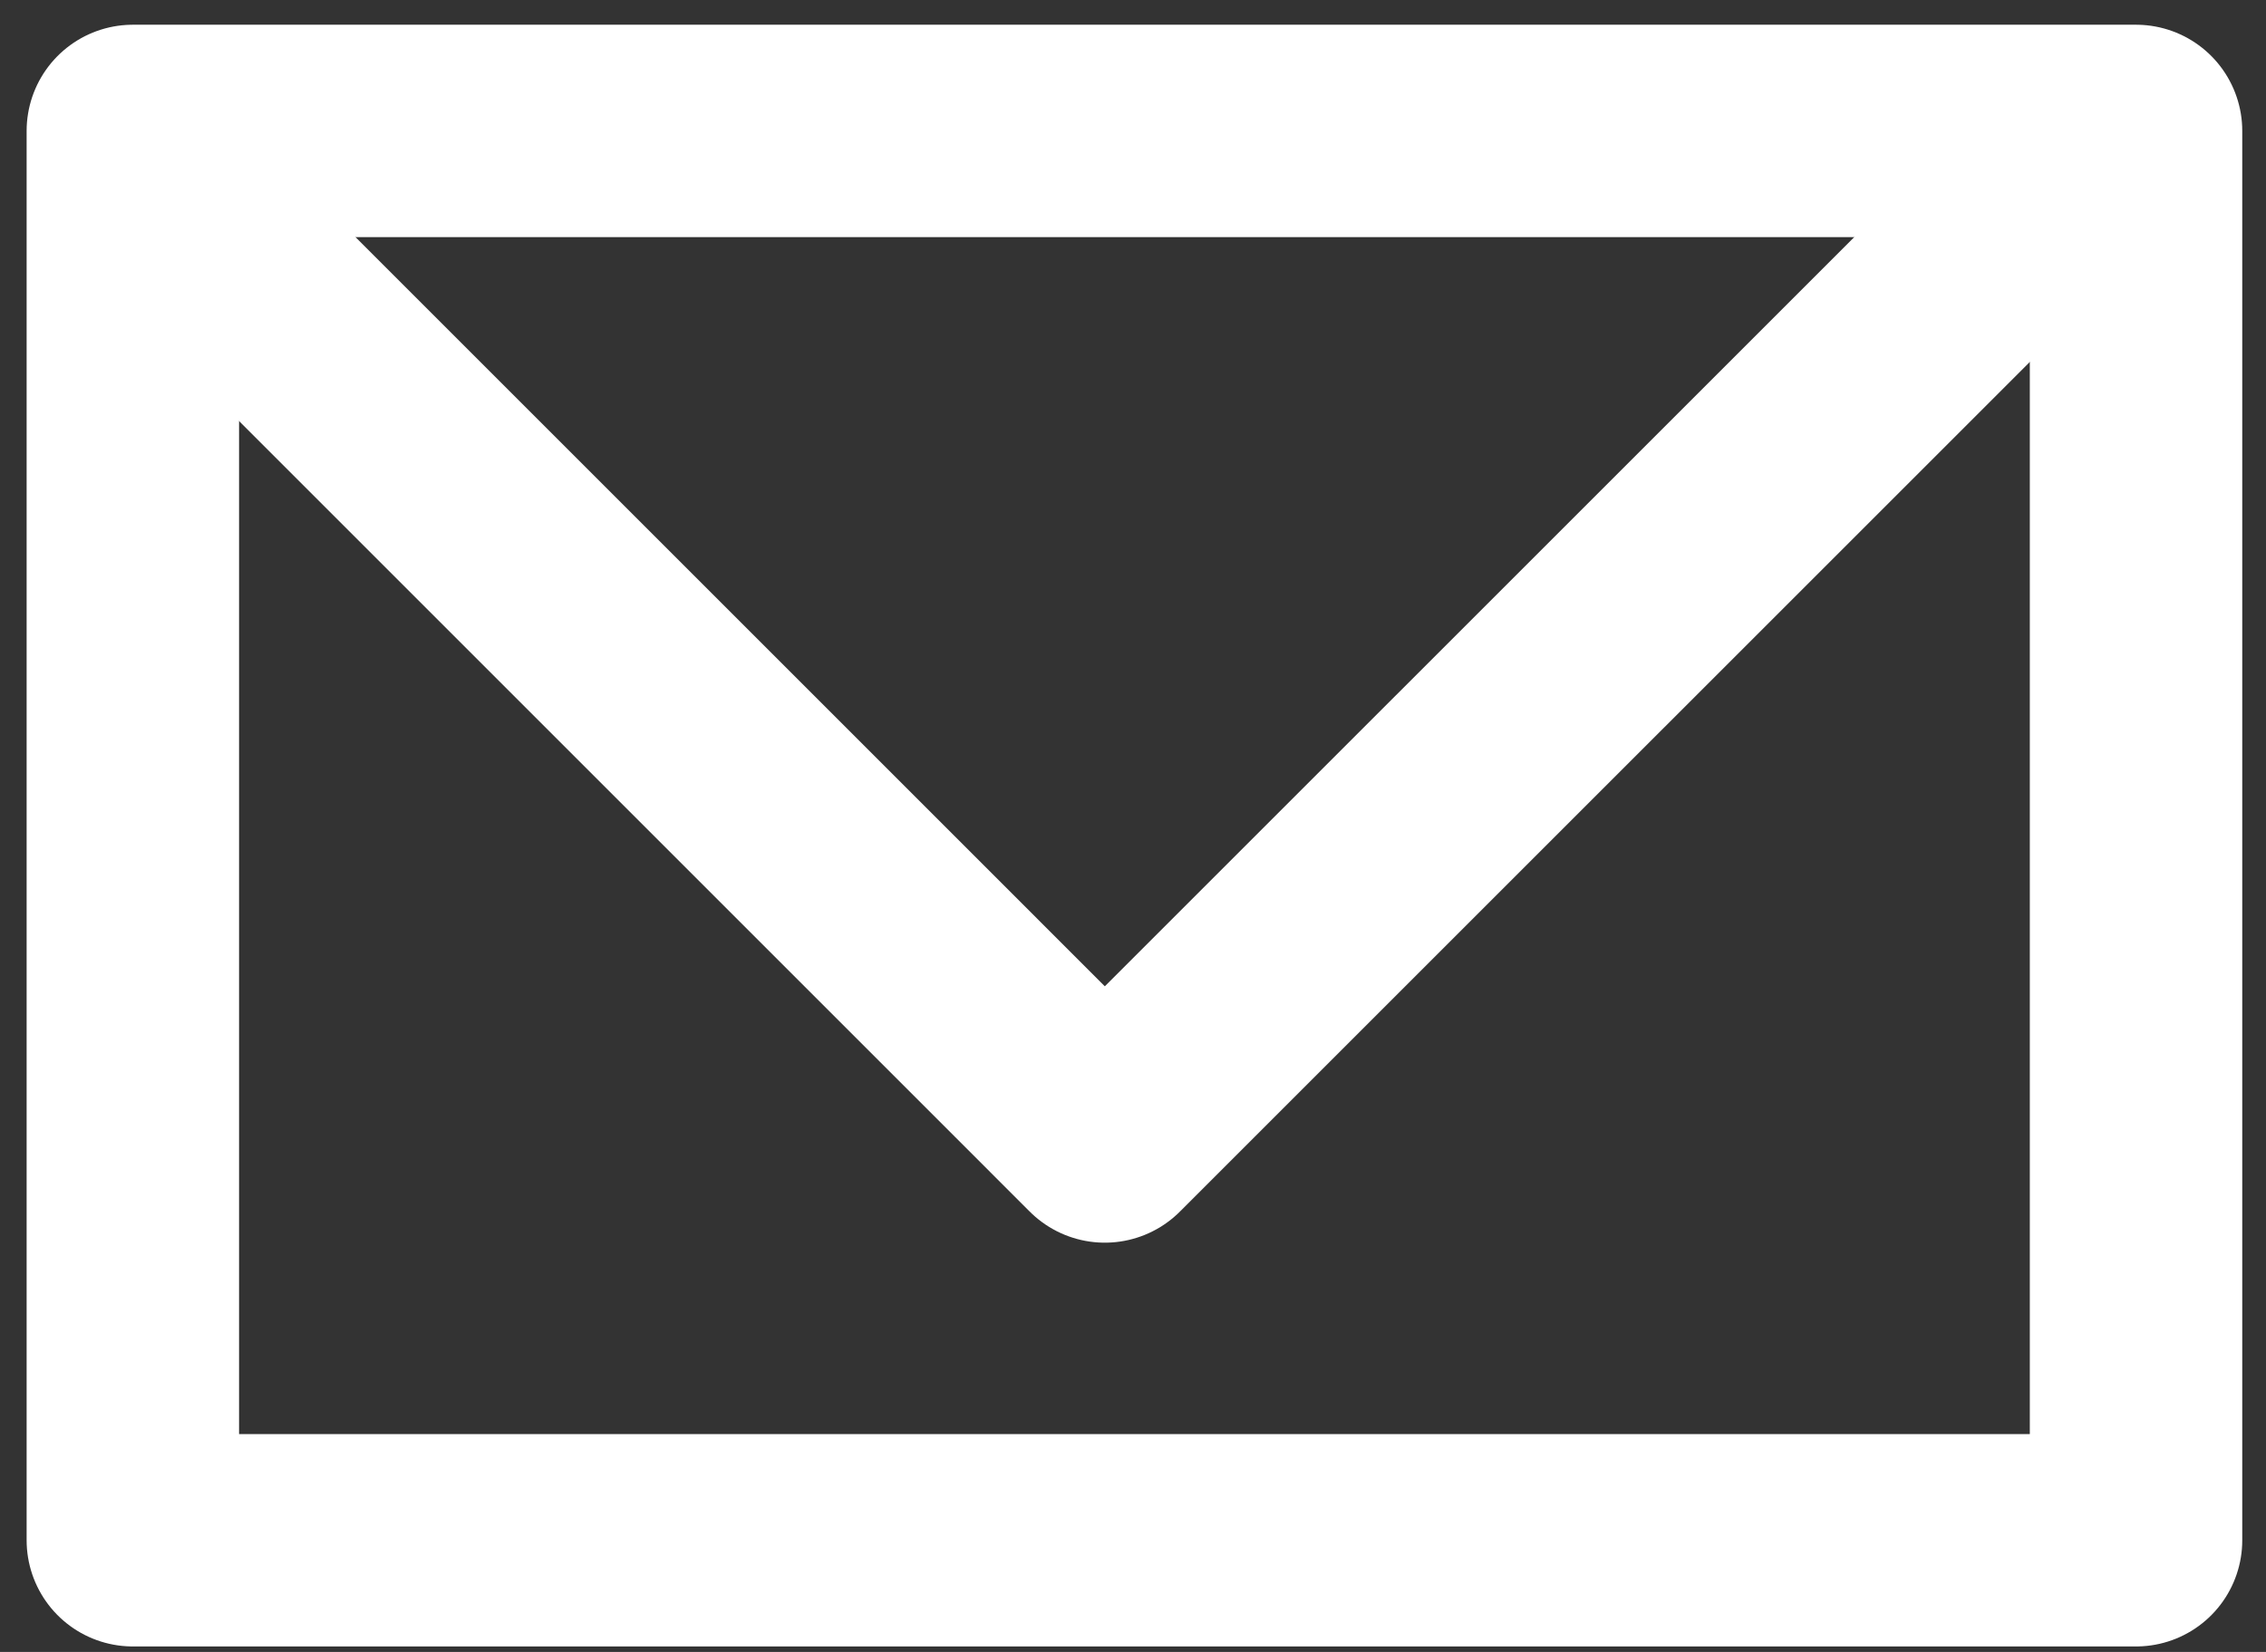 <?xml version="1.0" encoding="UTF-8"?>
<svg width="48px" height="35px" viewBox="0 0 48 35" version="1.1" xmlns="http://www.w3.org/2000/svg" xmlns:xlink="http://www.w3.org/1999/xlink">
    <rect x="0" y="0" width="48" height="35" fill="#333333" stroke="none"/>
    <title>mail</title>
    <g id="Page-1" stroke="none" stroke-width="1" fill="none" fill-rule="evenodd" stroke-linecap="round" stroke-linejoin="round">
        <g id="mail" transform="translate(2, 2.5)" stroke="#FFFFFF" stroke-width="4.5">
            <rect id="Rechteck_1950" x="0.814" y="0.274" width="42.433" height="29.86"></rect>
            <polyline id="Pfad_10268" points="2.029 2.204 21.403 21.579 40.78 2.204"></polyline>
        </g>
    </g>
</svg>